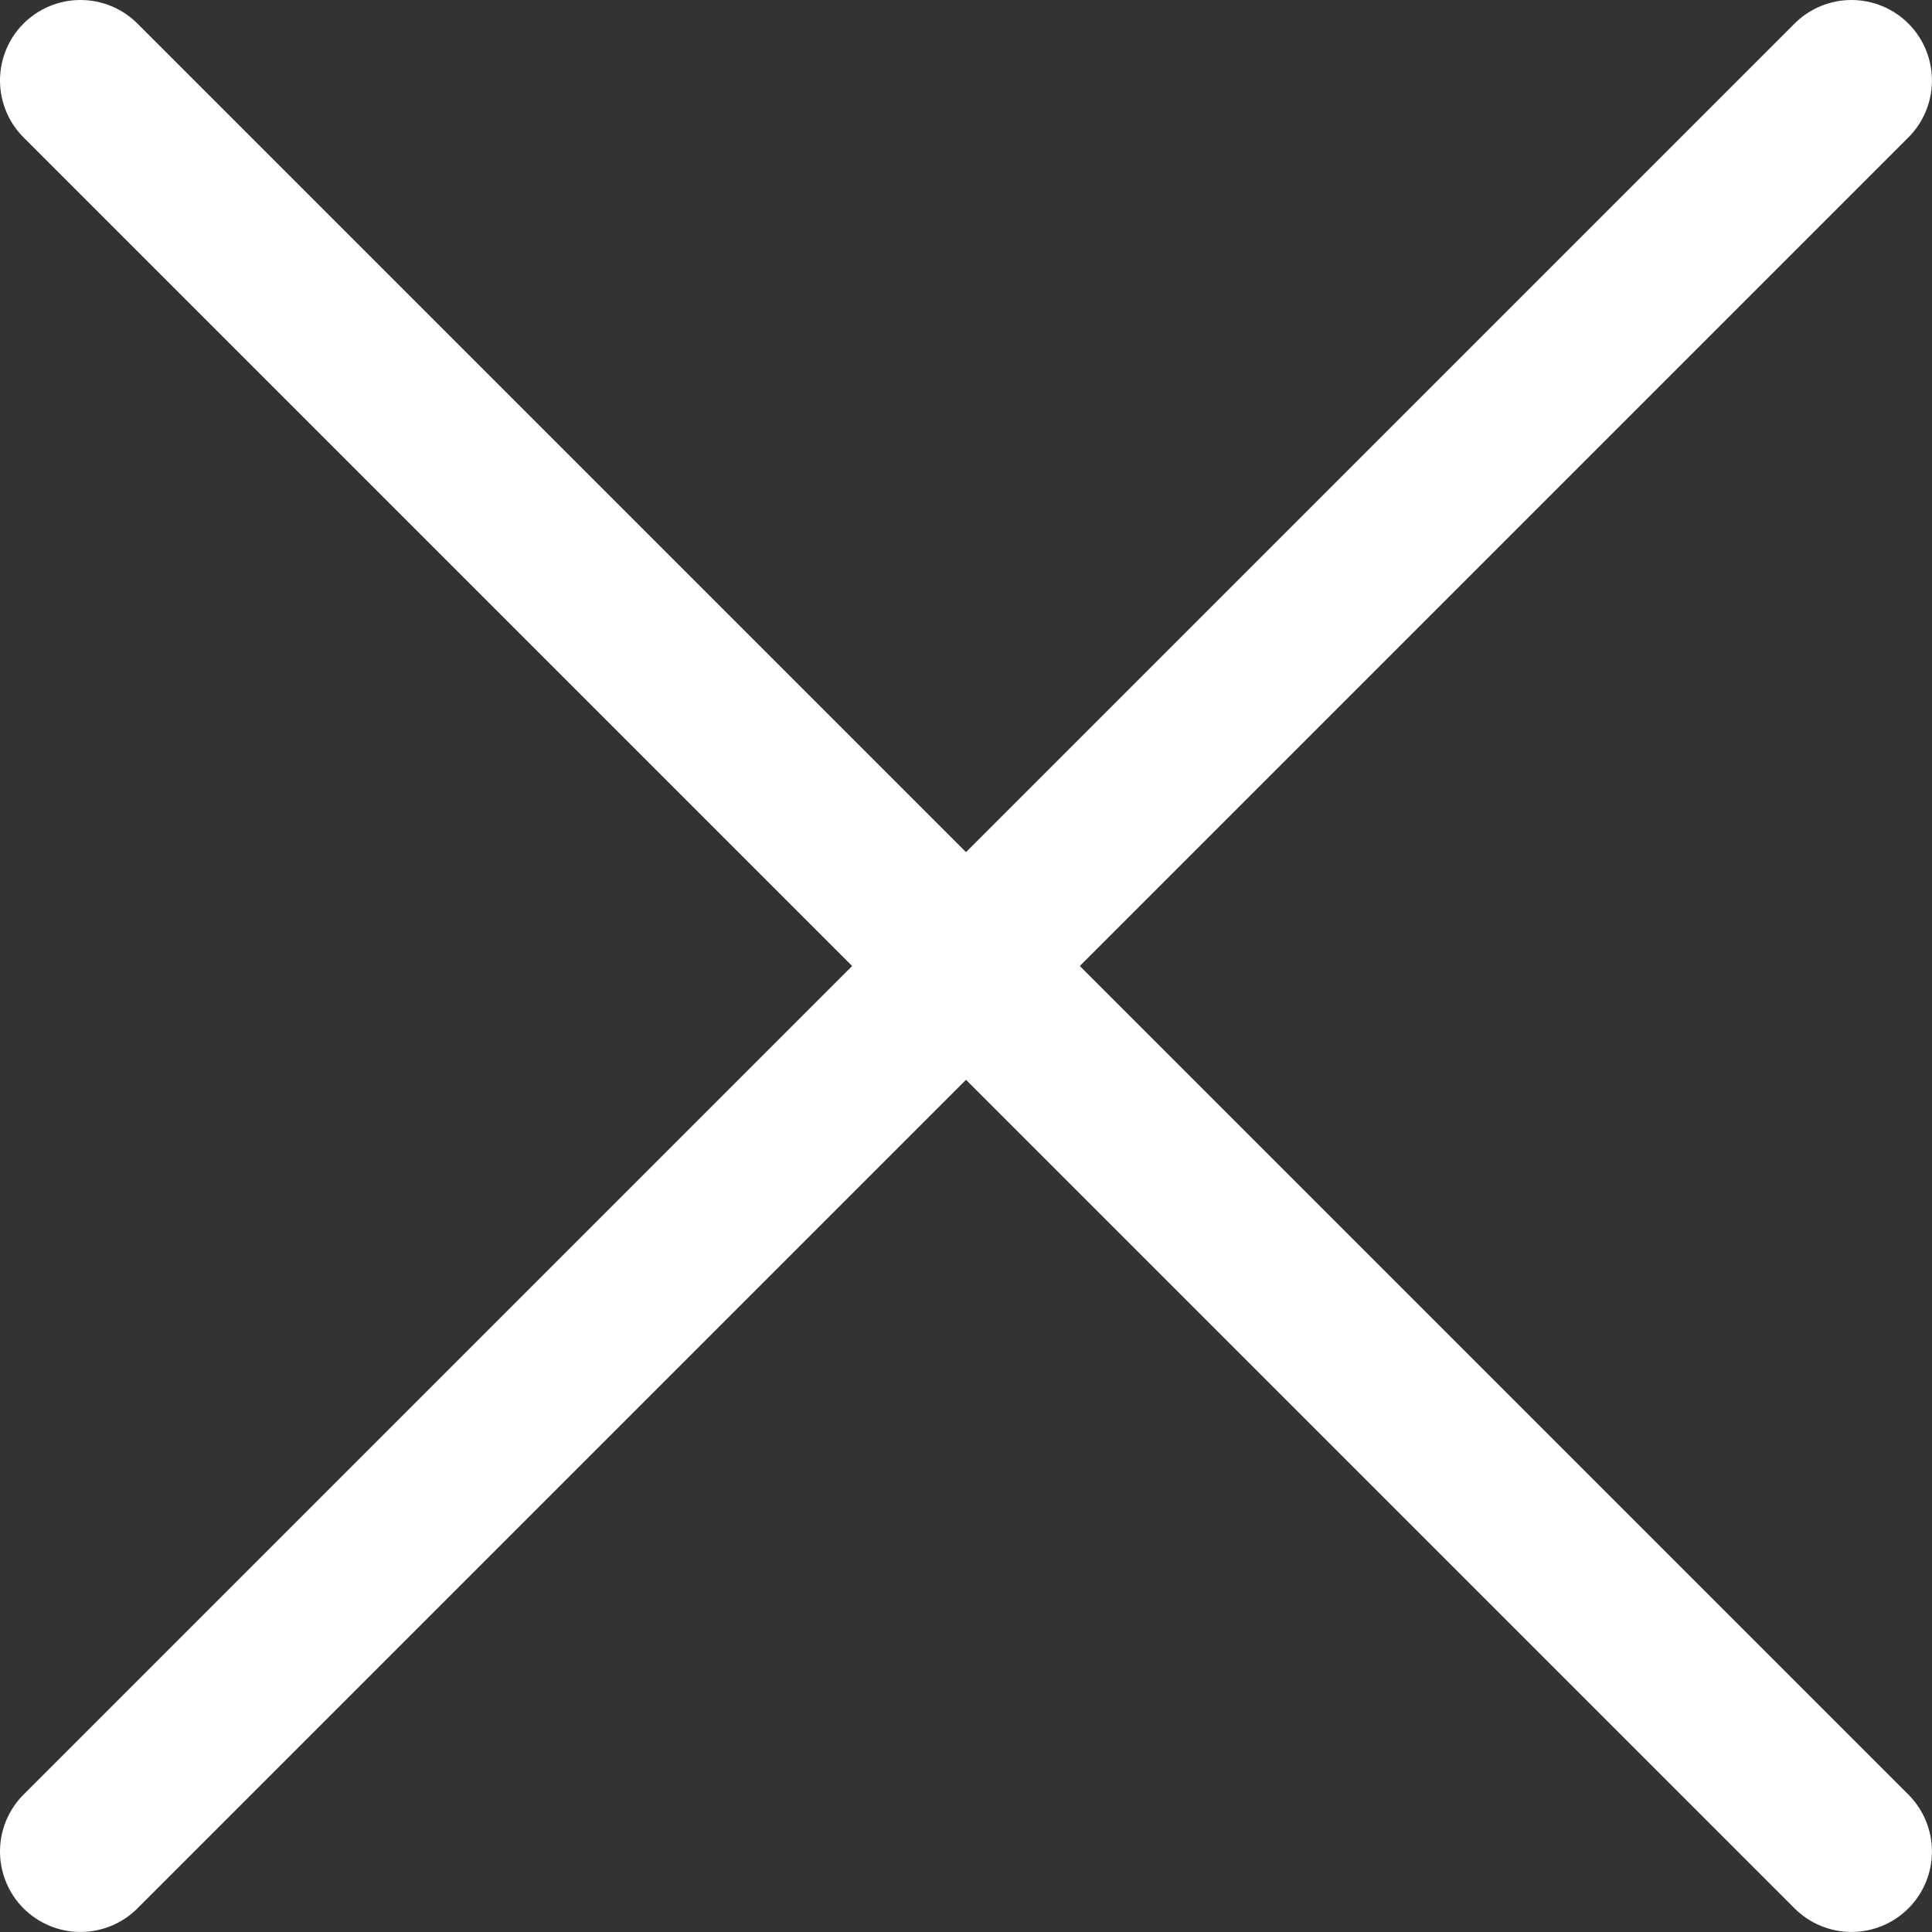 <svg width="32" height="32" viewBox="0 0 32 32" fill="none" xmlns="http://www.w3.org/2000/svg">
<rect x="0" y="0" width="32" height="32" fill="#333333" stroke="none"/>
<g clip-path="url(#clip0_142_2)">
<path d="M31.609 0.39C31.359 0.14 31.02 0 30.666 0C30.313 0 29.974 0.14 29.724 0.39L16 14.114L2.276 0.39C2.026 0.14 1.687 0 1.333 0C0.979 0 0.64 0.14 0.39 0.39C0.14 0.64 0 0.979 0 1.333C0 1.687 0.14 2.026 0.39 2.276L14.114 16L0.39 29.724C0.14 29.974 0 30.313 0 30.666C0 31.02 0.14 31.359 0.39 31.609C0.64 31.859 0.979 31.999 1.333 31.999C1.687 31.999 2.026 31.859 2.276 31.609L16 17.885L29.724 31.609C29.974 31.859 30.313 31.999 30.666 31.999C31.02 31.999 31.359 31.859 31.609 31.609C31.859 31.359 31.999 31.02 31.999 30.666C31.999 30.313 31.859 29.974 31.609 29.724L17.885 16L31.609 2.276C31.859 2.026 31.999 1.687 31.999 1.333C31.999 0.979 31.859 0.64 31.609 0.39Z" fill="white"/>
</g>
<defs>
<clipPath id="clip0_142_2">
<rect width="32" height="32" fill="white"/>
</clipPath>
</defs>
</svg>

